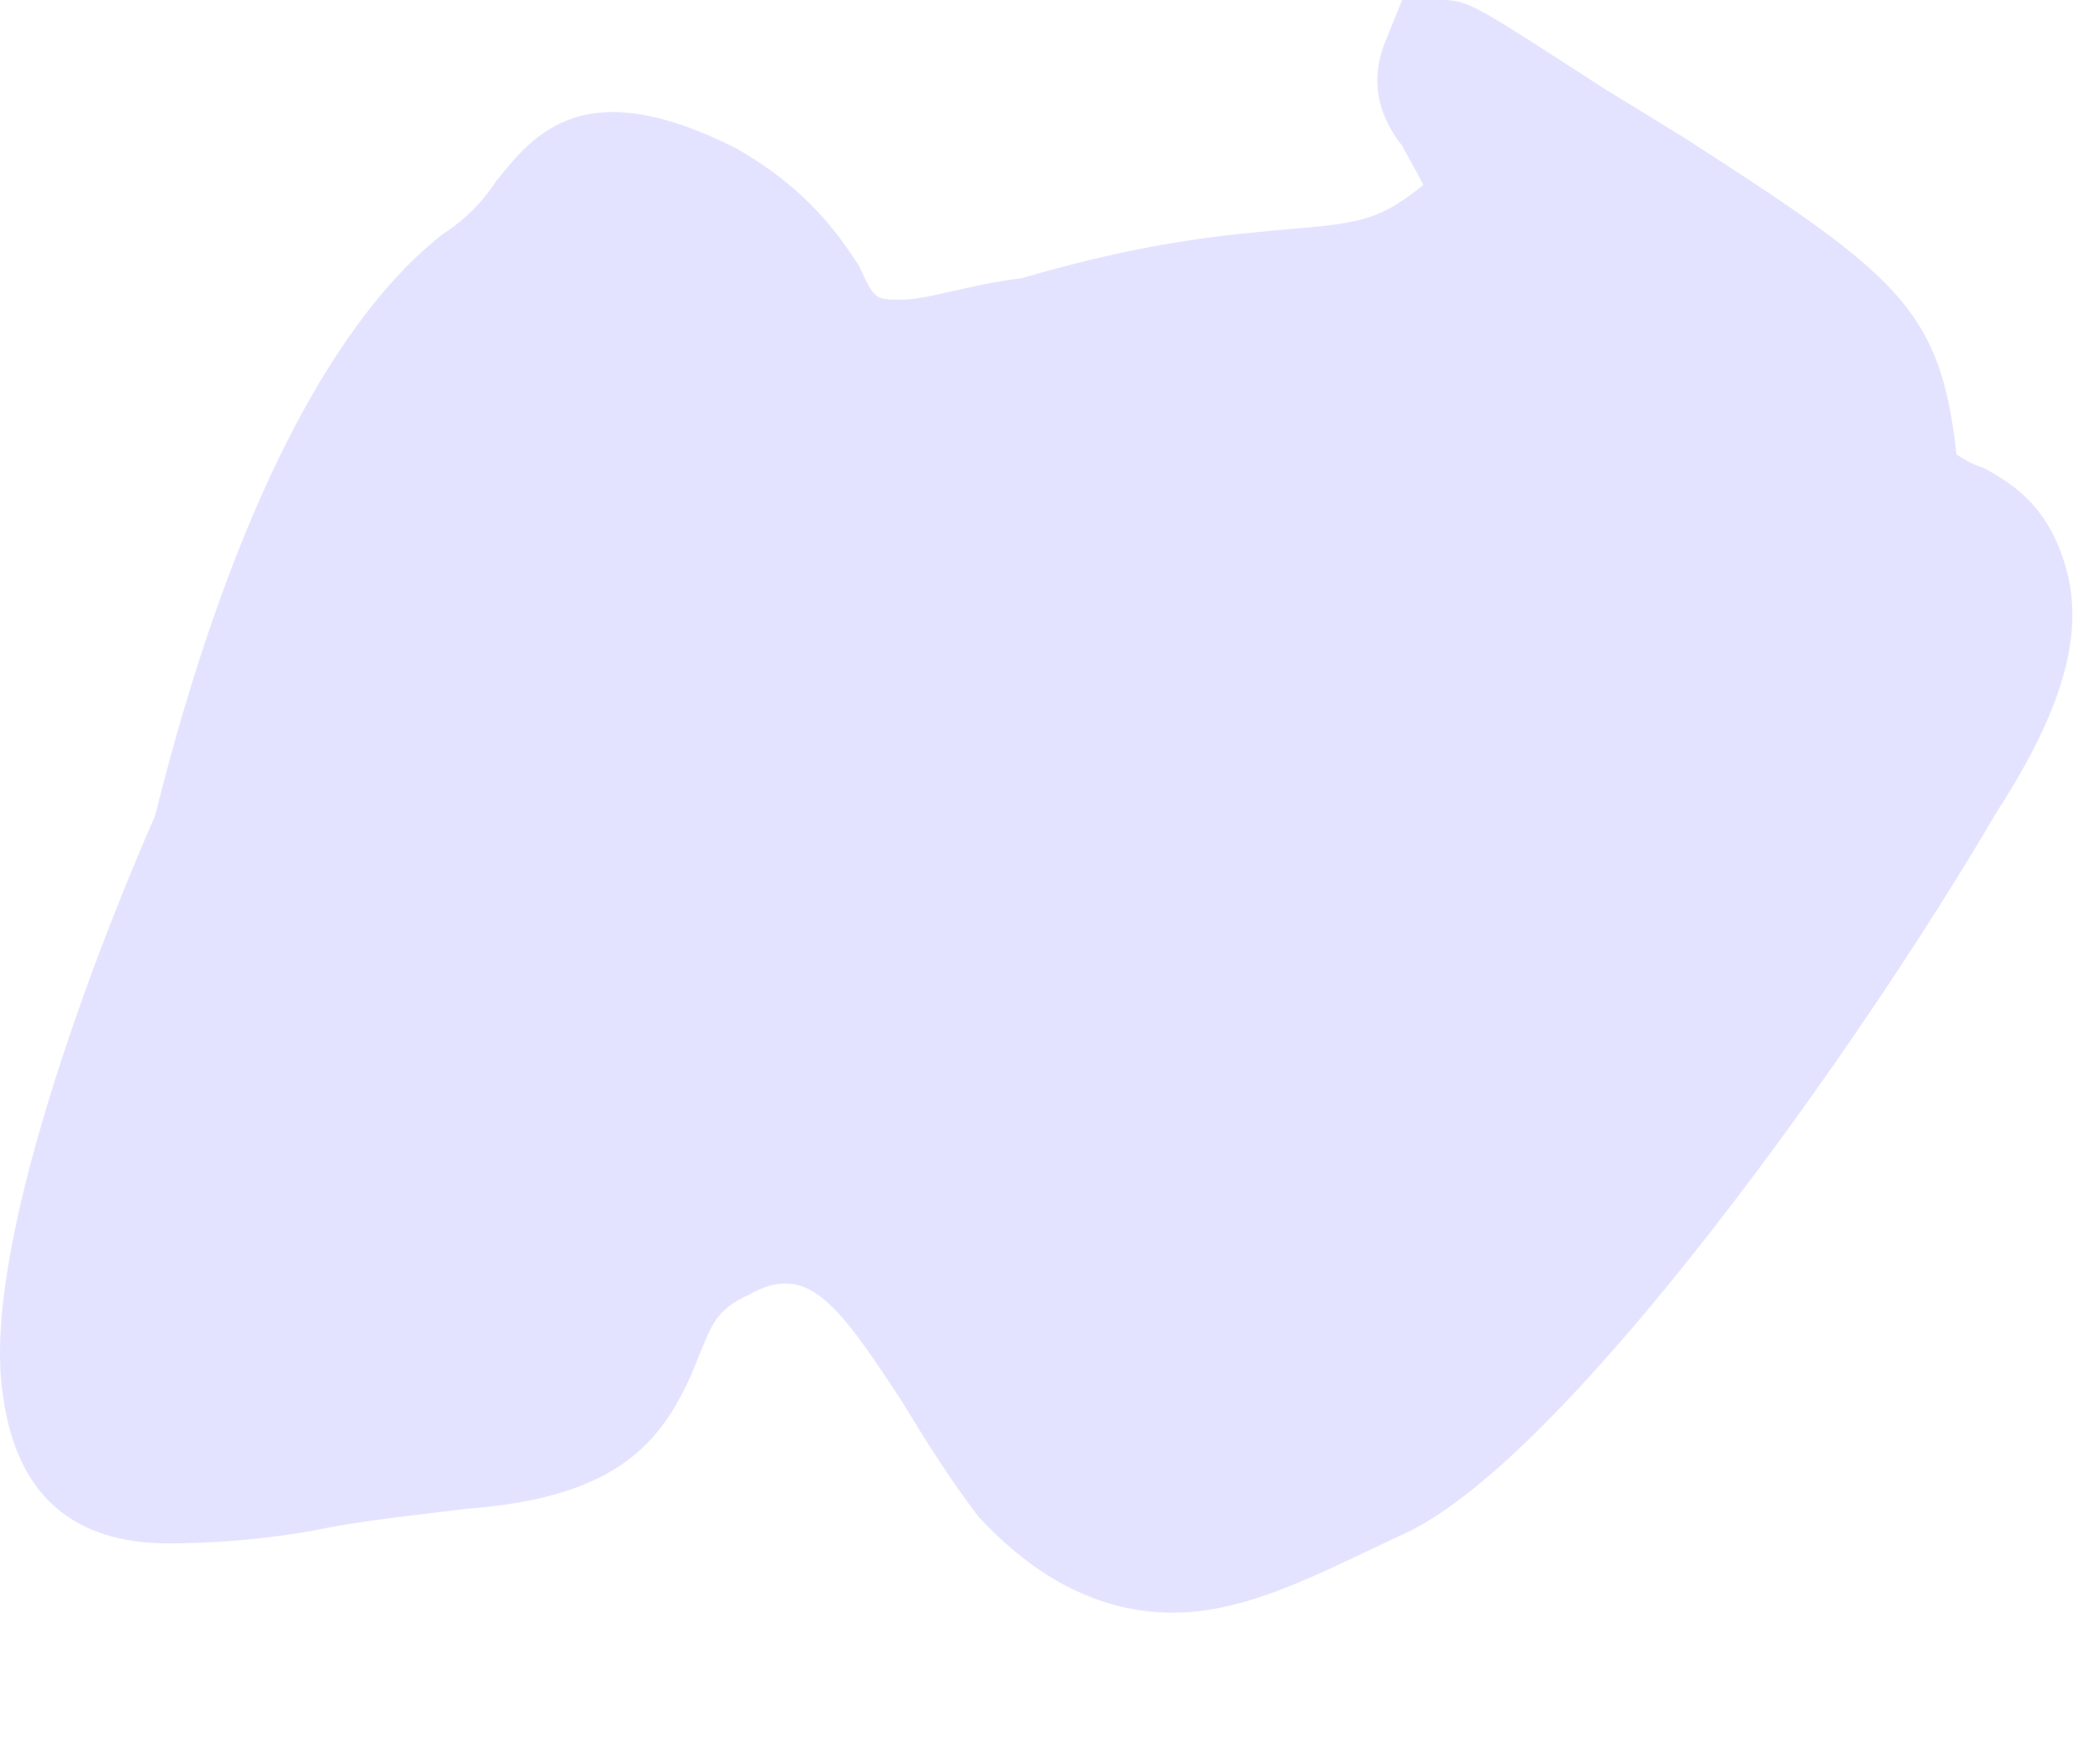 <?xml version="1.0" encoding="utf-8"?>
<svg xmlns="http://www.w3.org/2000/svg" fill="none" height="100%" overflow="visible" preserveAspectRatio="none" style="display: block;" viewBox="0 0 6 5" width="100%">
<path d="M0.893 4.373C1.023 4.345 1.159 4.332 1.334 4.31C1.775 4.277 1.904 4.114 1.997 3.873C2.034 3.786 2.043 3.743 2.141 3.698C2.308 3.604 2.394 3.725 2.576 4.002C2.644 4.114 2.712 4.223 2.795 4.332C2.955 4.505 3.139 4.607 3.352 4.607C3.572 4.607 3.787 4.485 4.03 4.373C4.493 4.139 5.309 2.997 5.704 2.321C5.895 2.027 5.947 1.821 5.91 1.651C5.864 1.45 5.75 1.381 5.666 1.336C5.629 1.326 5.59 1.298 5.59 1.298C5.544 0.881 5.423 0.787 4.813 0.394L4.585 0.254C4.219 0.018 4.197 0 4.12 0H4.006L3.96 0.114C3.901 0.254 3.96 0.358 4.006 0.416L4.067 0.528C3.947 0.625 3.892 0.637 3.701 0.653C3.543 0.668 3.306 0.681 2.918 0.795C2.767 0.813 2.652 0.856 2.576 0.856C2.499 0.856 2.499 0.856 2.453 0.757C2.394 0.668 2.308 0.541 2.104 0.424C1.676 0.208 1.532 0.373 1.417 0.518C1.387 0.566 1.334 0.625 1.266 0.668C0.924 0.935 0.641 1.534 0.443 2.331C0.338 2.567 -0.065 3.538 0.009 3.99C0.049 4.277 0.215 4.409 0.481 4.409C0.588 4.409 0.733 4.401 0.893 4.373Z" fill="#E4E3FF" id="Vector"/>
</svg>